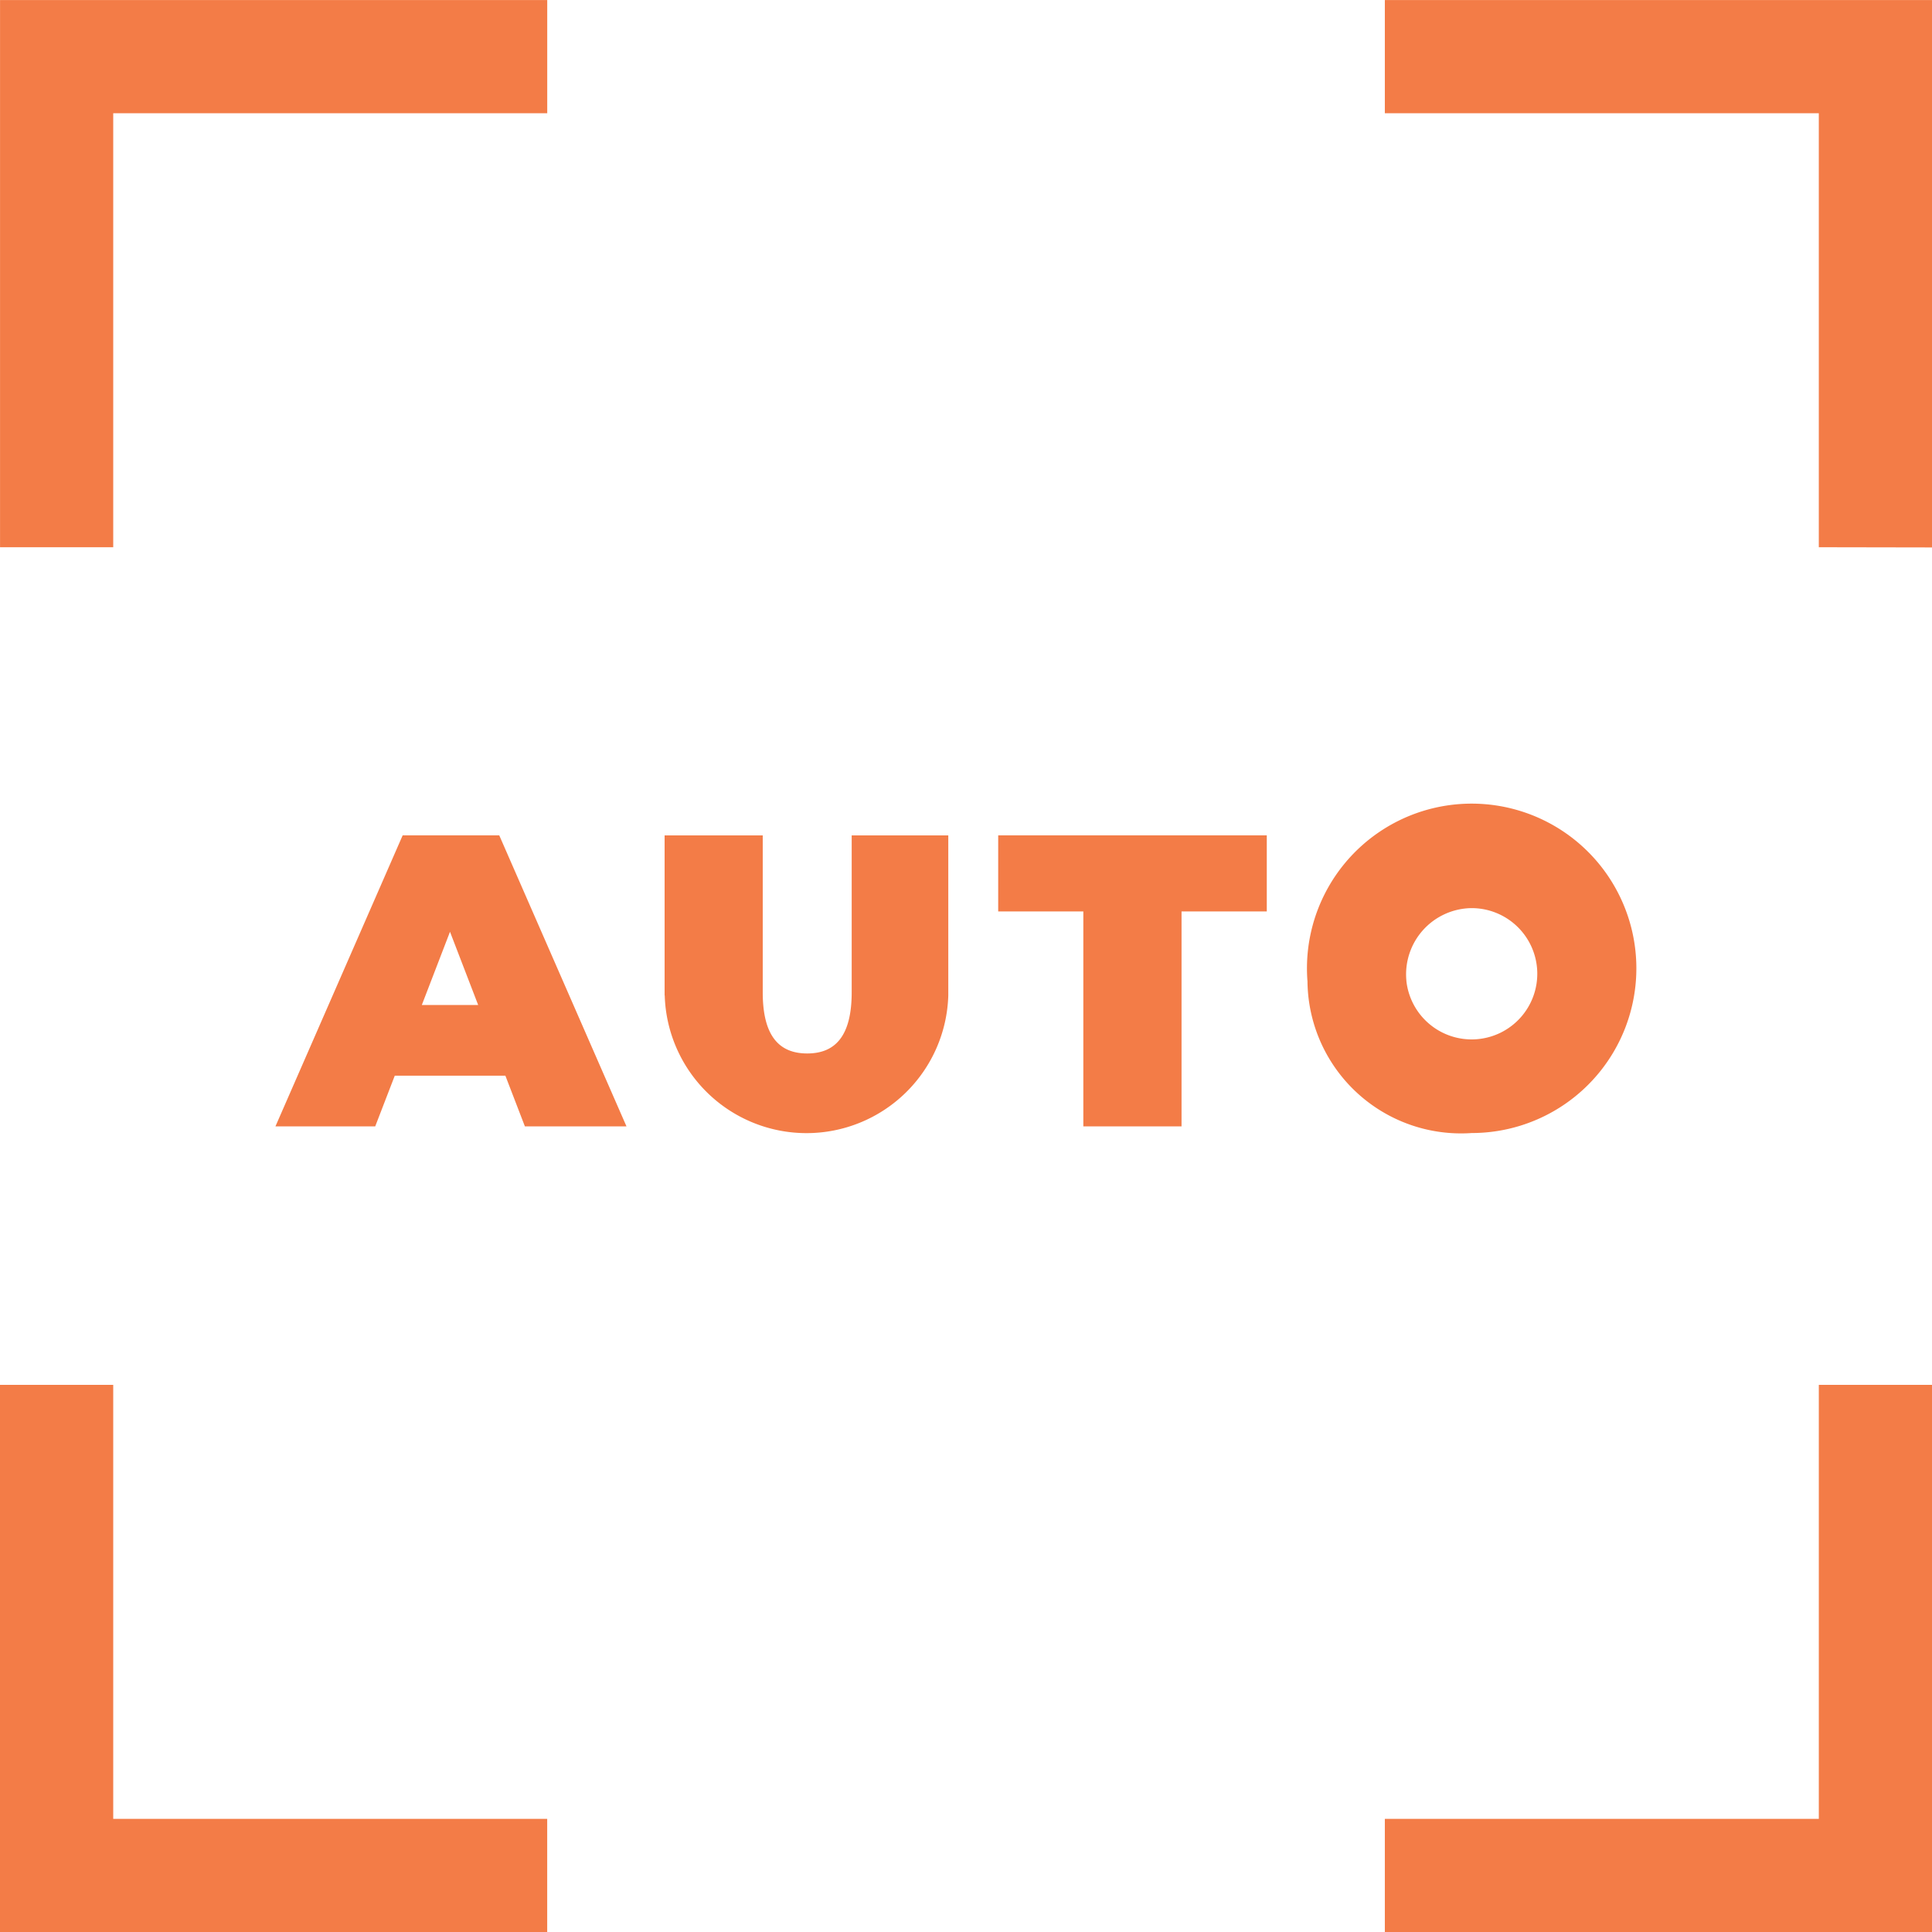 <svg xmlns="http://www.w3.org/2000/svg" width="48" height="48.001" viewBox="0 0 48 48.001">
  <path id="Shape_694" data-name="Shape 694" d="M967.406,1180v-2.812h10.782v-10.782H981V1180ZM933,1180v-13.594h2.813v10.782h10.782V1180Zm16.512-23.27v-3.976h2.438v3.9c0,1.105.424,1.518,1.105,1.518s1.105-.413,1.105-1.518v-3.9h2.4v3.976a3.524,3.524,0,0,1-7.045,0Zm15.971-.361a4.092,4.092,0,1,1,4.08,3.78A3.815,3.815,0,0,1,965.484,1156.369Zm2.458,0a1.631,1.631,0,1,0,1.622-1.808A1.645,1.645,0,0,0,967.942,1156.369Zm-8.026,3.615v-5.341H957.8v-1.89h6.673v1.89h-2.118v5.341Zm-13.874,0-.485-1.26h-2.748l-.486,1.26h-2.479l3.161-7.231h2.4l3.161,7.231Zm-2.561-3.016h1.4l-.7-1.819Zm34.708-11.373v-10.782H967.406V1132H981v13.6Zm-45.187,0V1132h13.595v2.813H935.813v10.782Z" transform="translate(-933 -1131.999)" fill="#f37c47"/>
</svg>
